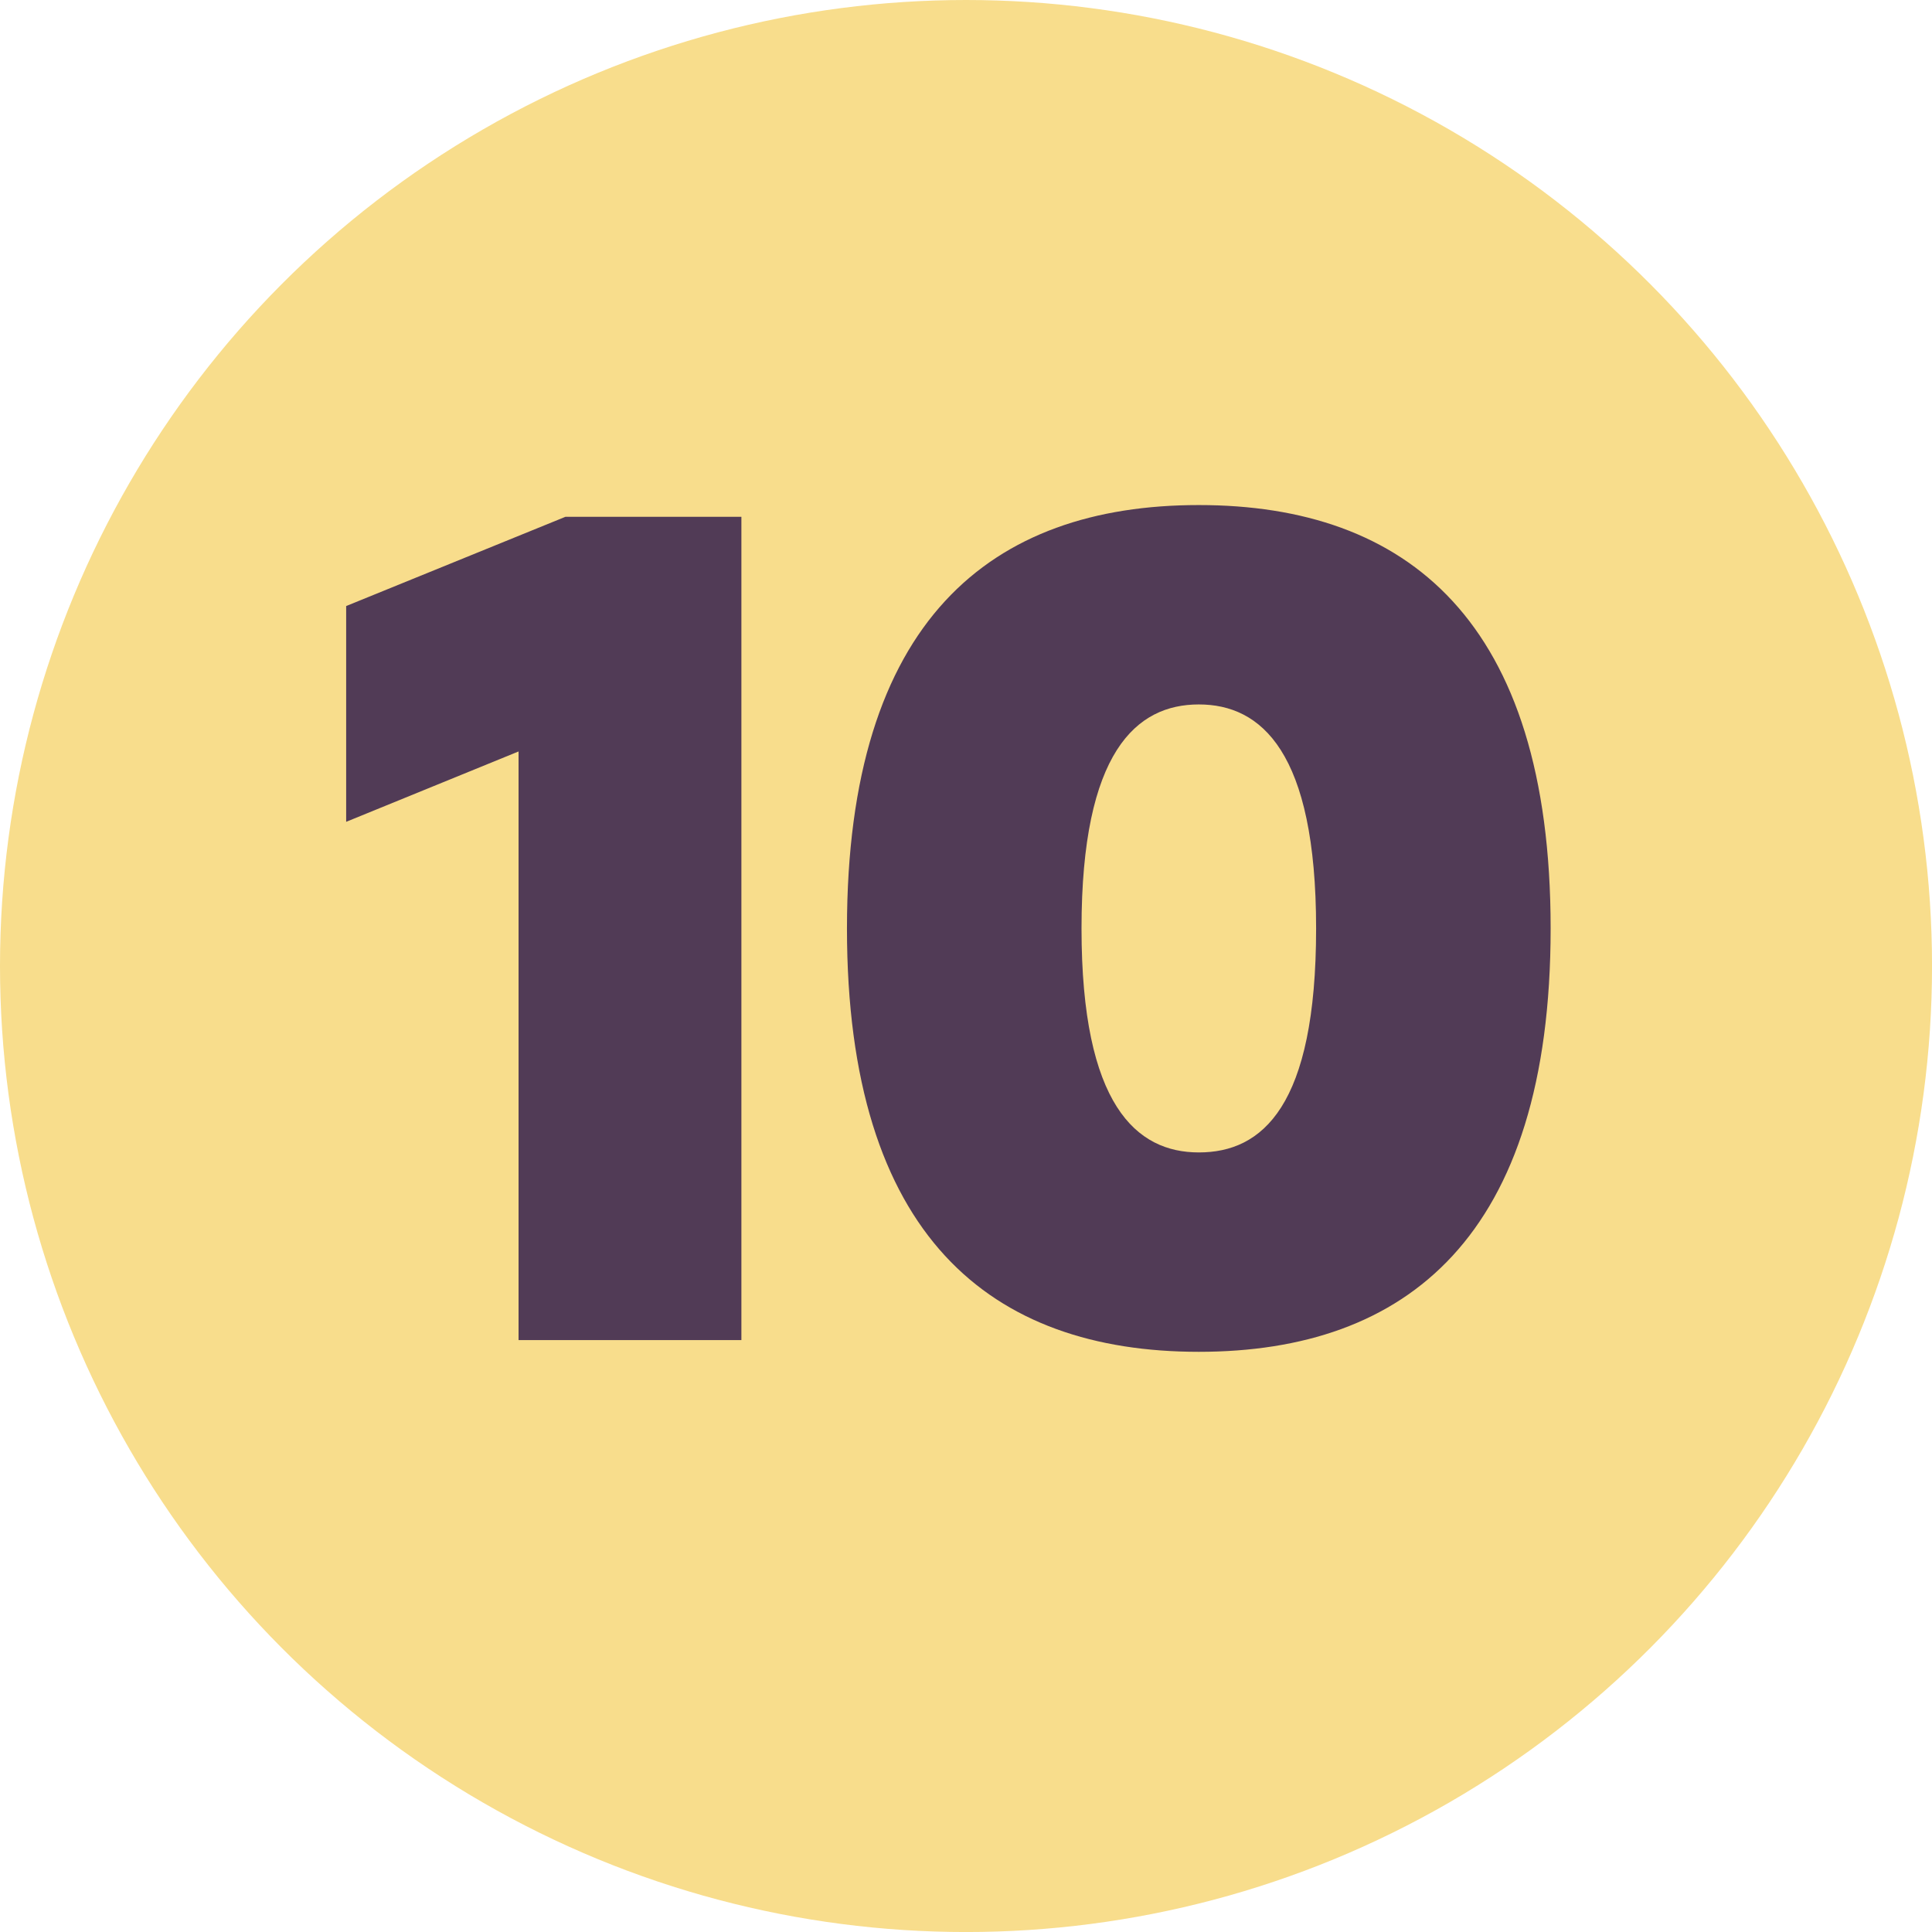 <svg xmlns="http://www.w3.org/2000/svg" width="64.931" height="64.931" viewBox="0 0 64.931 64.931"><g transform="translate(-849.458 -404.342)"><circle cx="32.466" cy="32.466" r="32.466" transform="translate(849.458 404.342)" fill="#f8dd8c"/><path d="M13.677,0V-27.67H7.765l-7.371,3v7.252l5.794-2.365V0ZM25.108-13.835c0-5.952,1.853-7.528,3.942-7.528s3.942,1.577,3.942,7.528c0,5.991-1.813,7.528-3.942,7.528C26.96-6.307,25.108-7.883,25.108-13.835Zm-7.883,0C17.225-3.469,22.073.394,29.049.394S40.874-3.469,40.874-13.835,36.026-28.064,29.049-28.064,17.225-24.2,17.225-13.835Z" transform="translate(860.698 449.38)" fill="#513b56"/></g></svg>